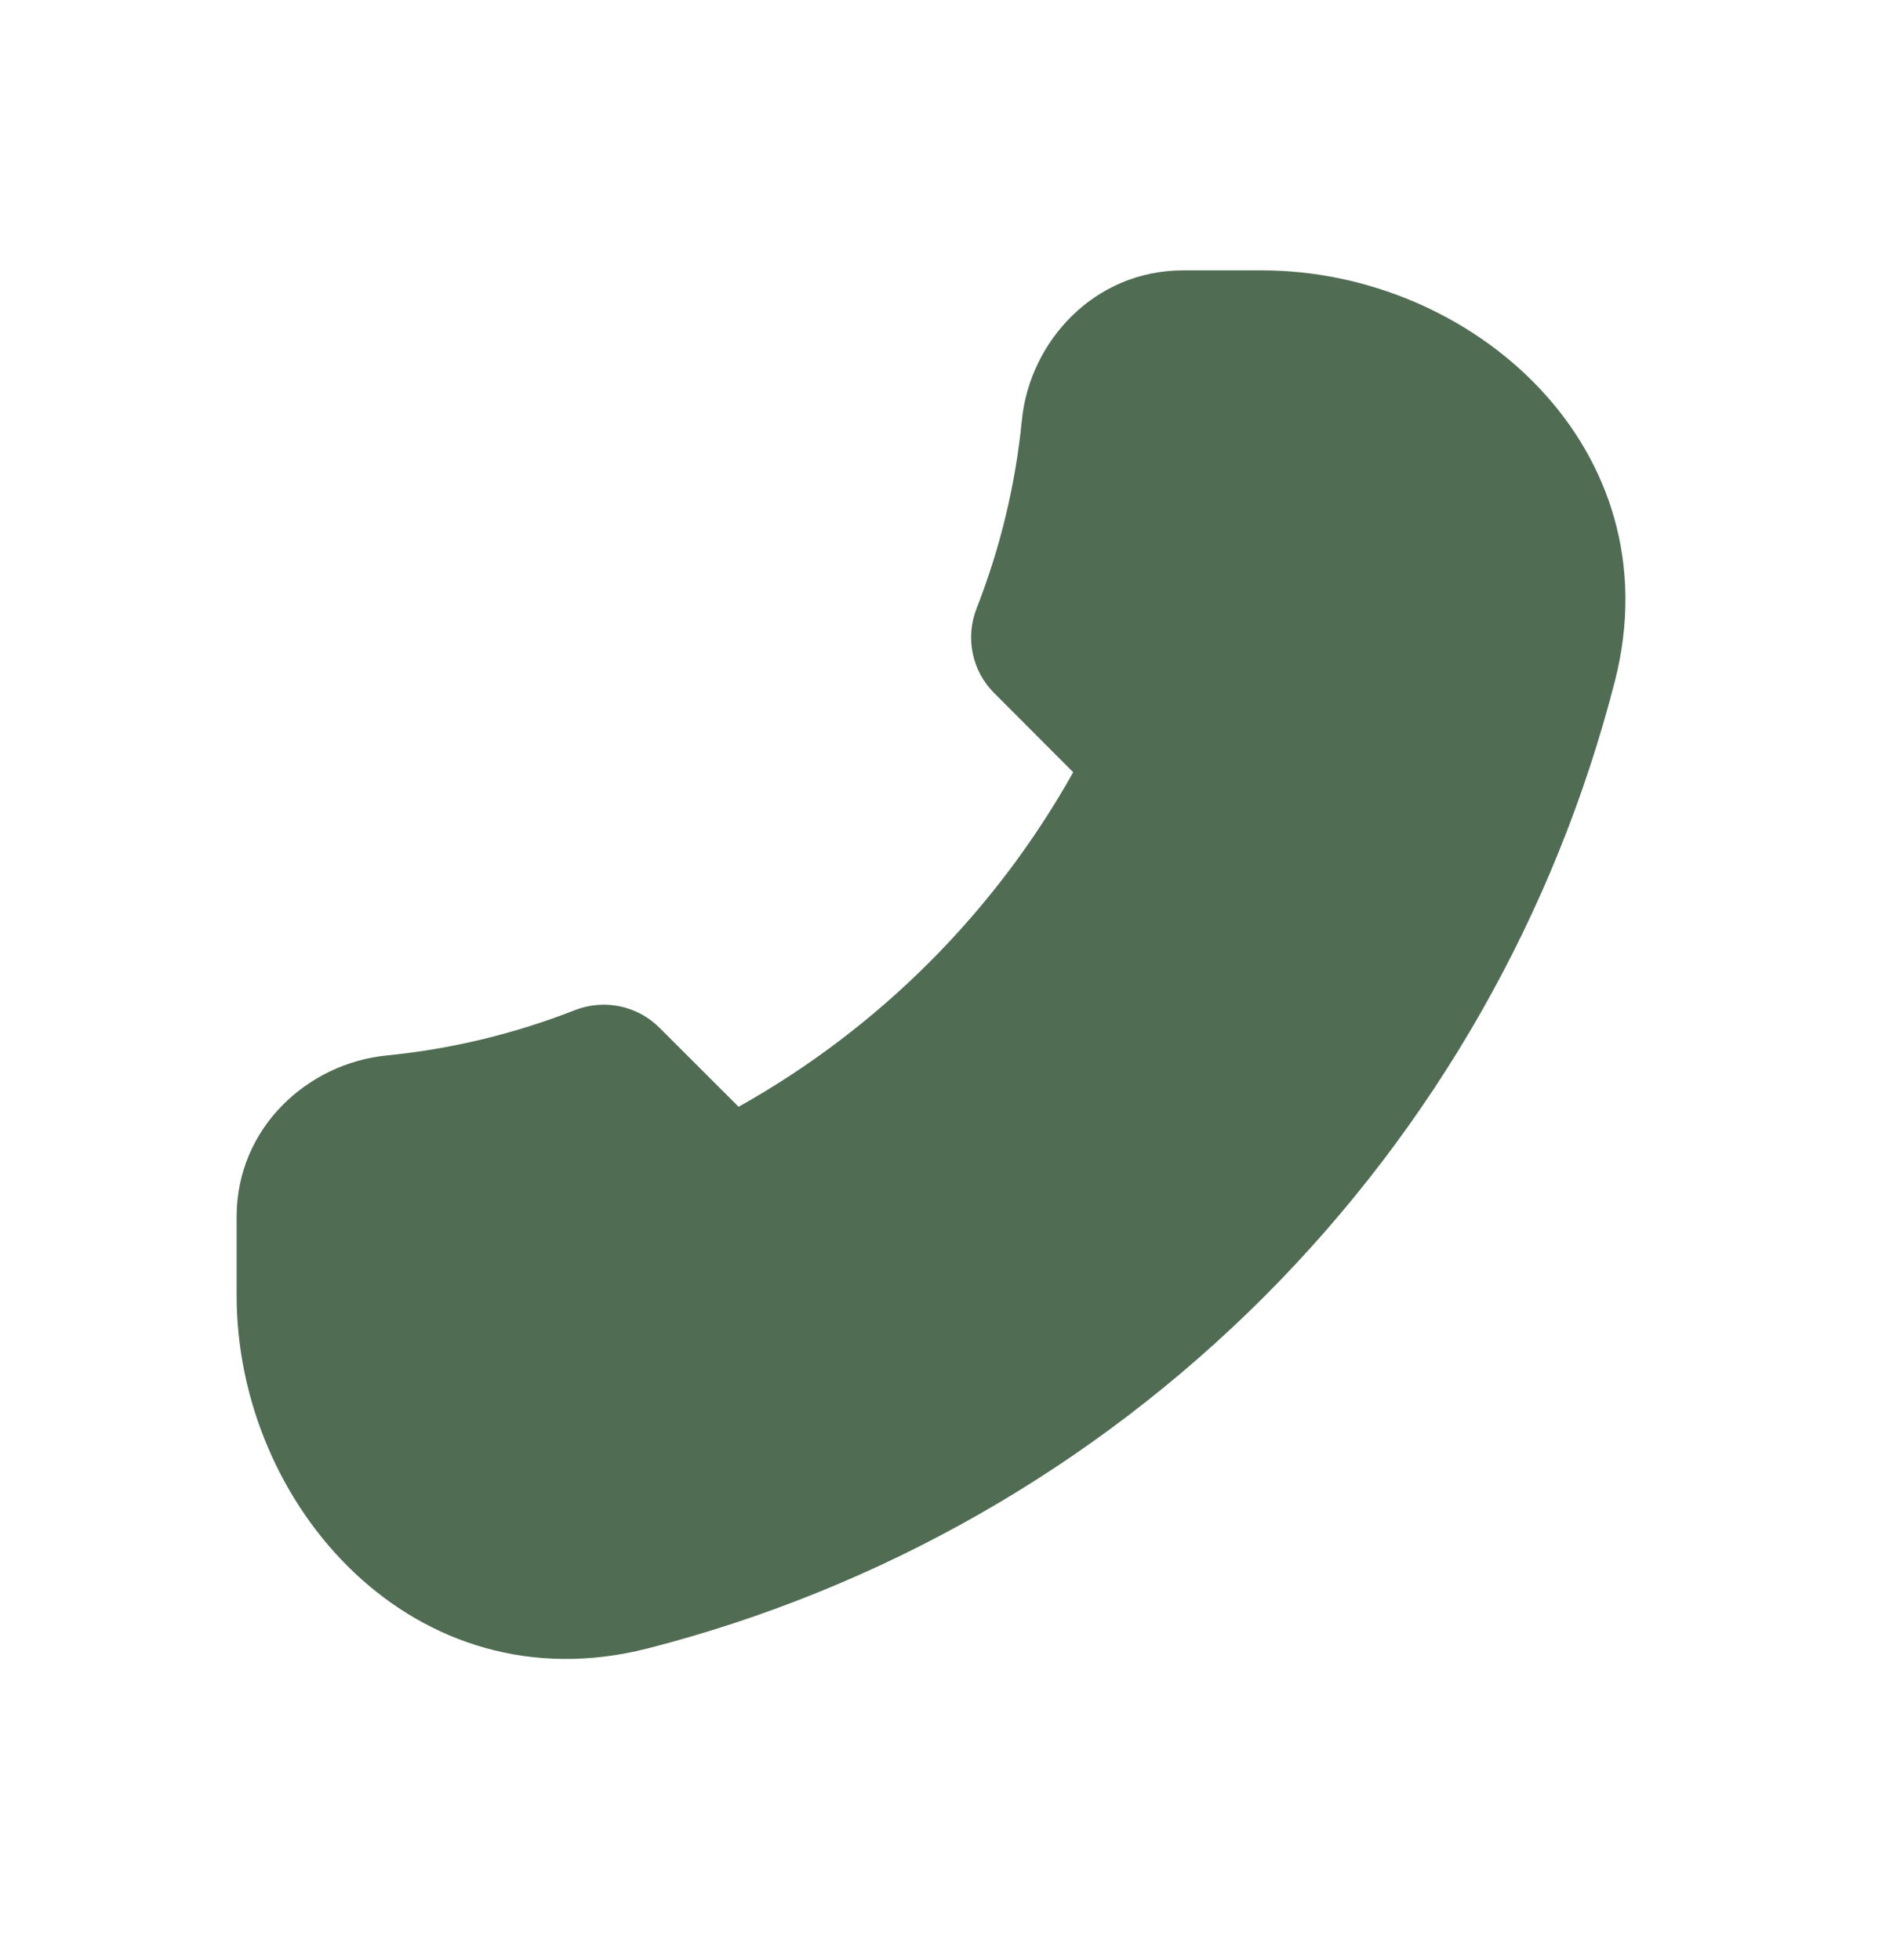 <svg width="28" height="29" viewBox="0 0 28 29" fill="none" xmlns="http://www.w3.org/2000/svg">
<path fill-rule="evenodd" clip-rule="evenodd" d="M18.667 4C21.78 4 24.764 6.634 23.887 10.074C23.004 13.524 21.209 16.673 18.691 19.191C16.172 21.709 13.024 23.505 9.574 24.389C6.134 25.262 3.5 22.279 3.5 19.167V18C3.5 16.685 4.551 15.731 5.717 15.615C6.672 15.521 7.61 15.295 8.504 14.944C8.715 14.862 8.946 14.842 9.168 14.888C9.39 14.934 9.594 15.044 9.755 15.205L10.925 16.374C12.999 15.212 14.712 13.499 15.874 11.425L14.705 10.253C14.544 10.093 14.434 9.889 14.388 9.667C14.342 9.445 14.362 9.214 14.444 9.003C14.795 8.109 15.021 7.17 15.115 6.214C15.231 5.052 16.185 4 17.5 4H18.667Z" fill="#506D53"/>
</svg>
